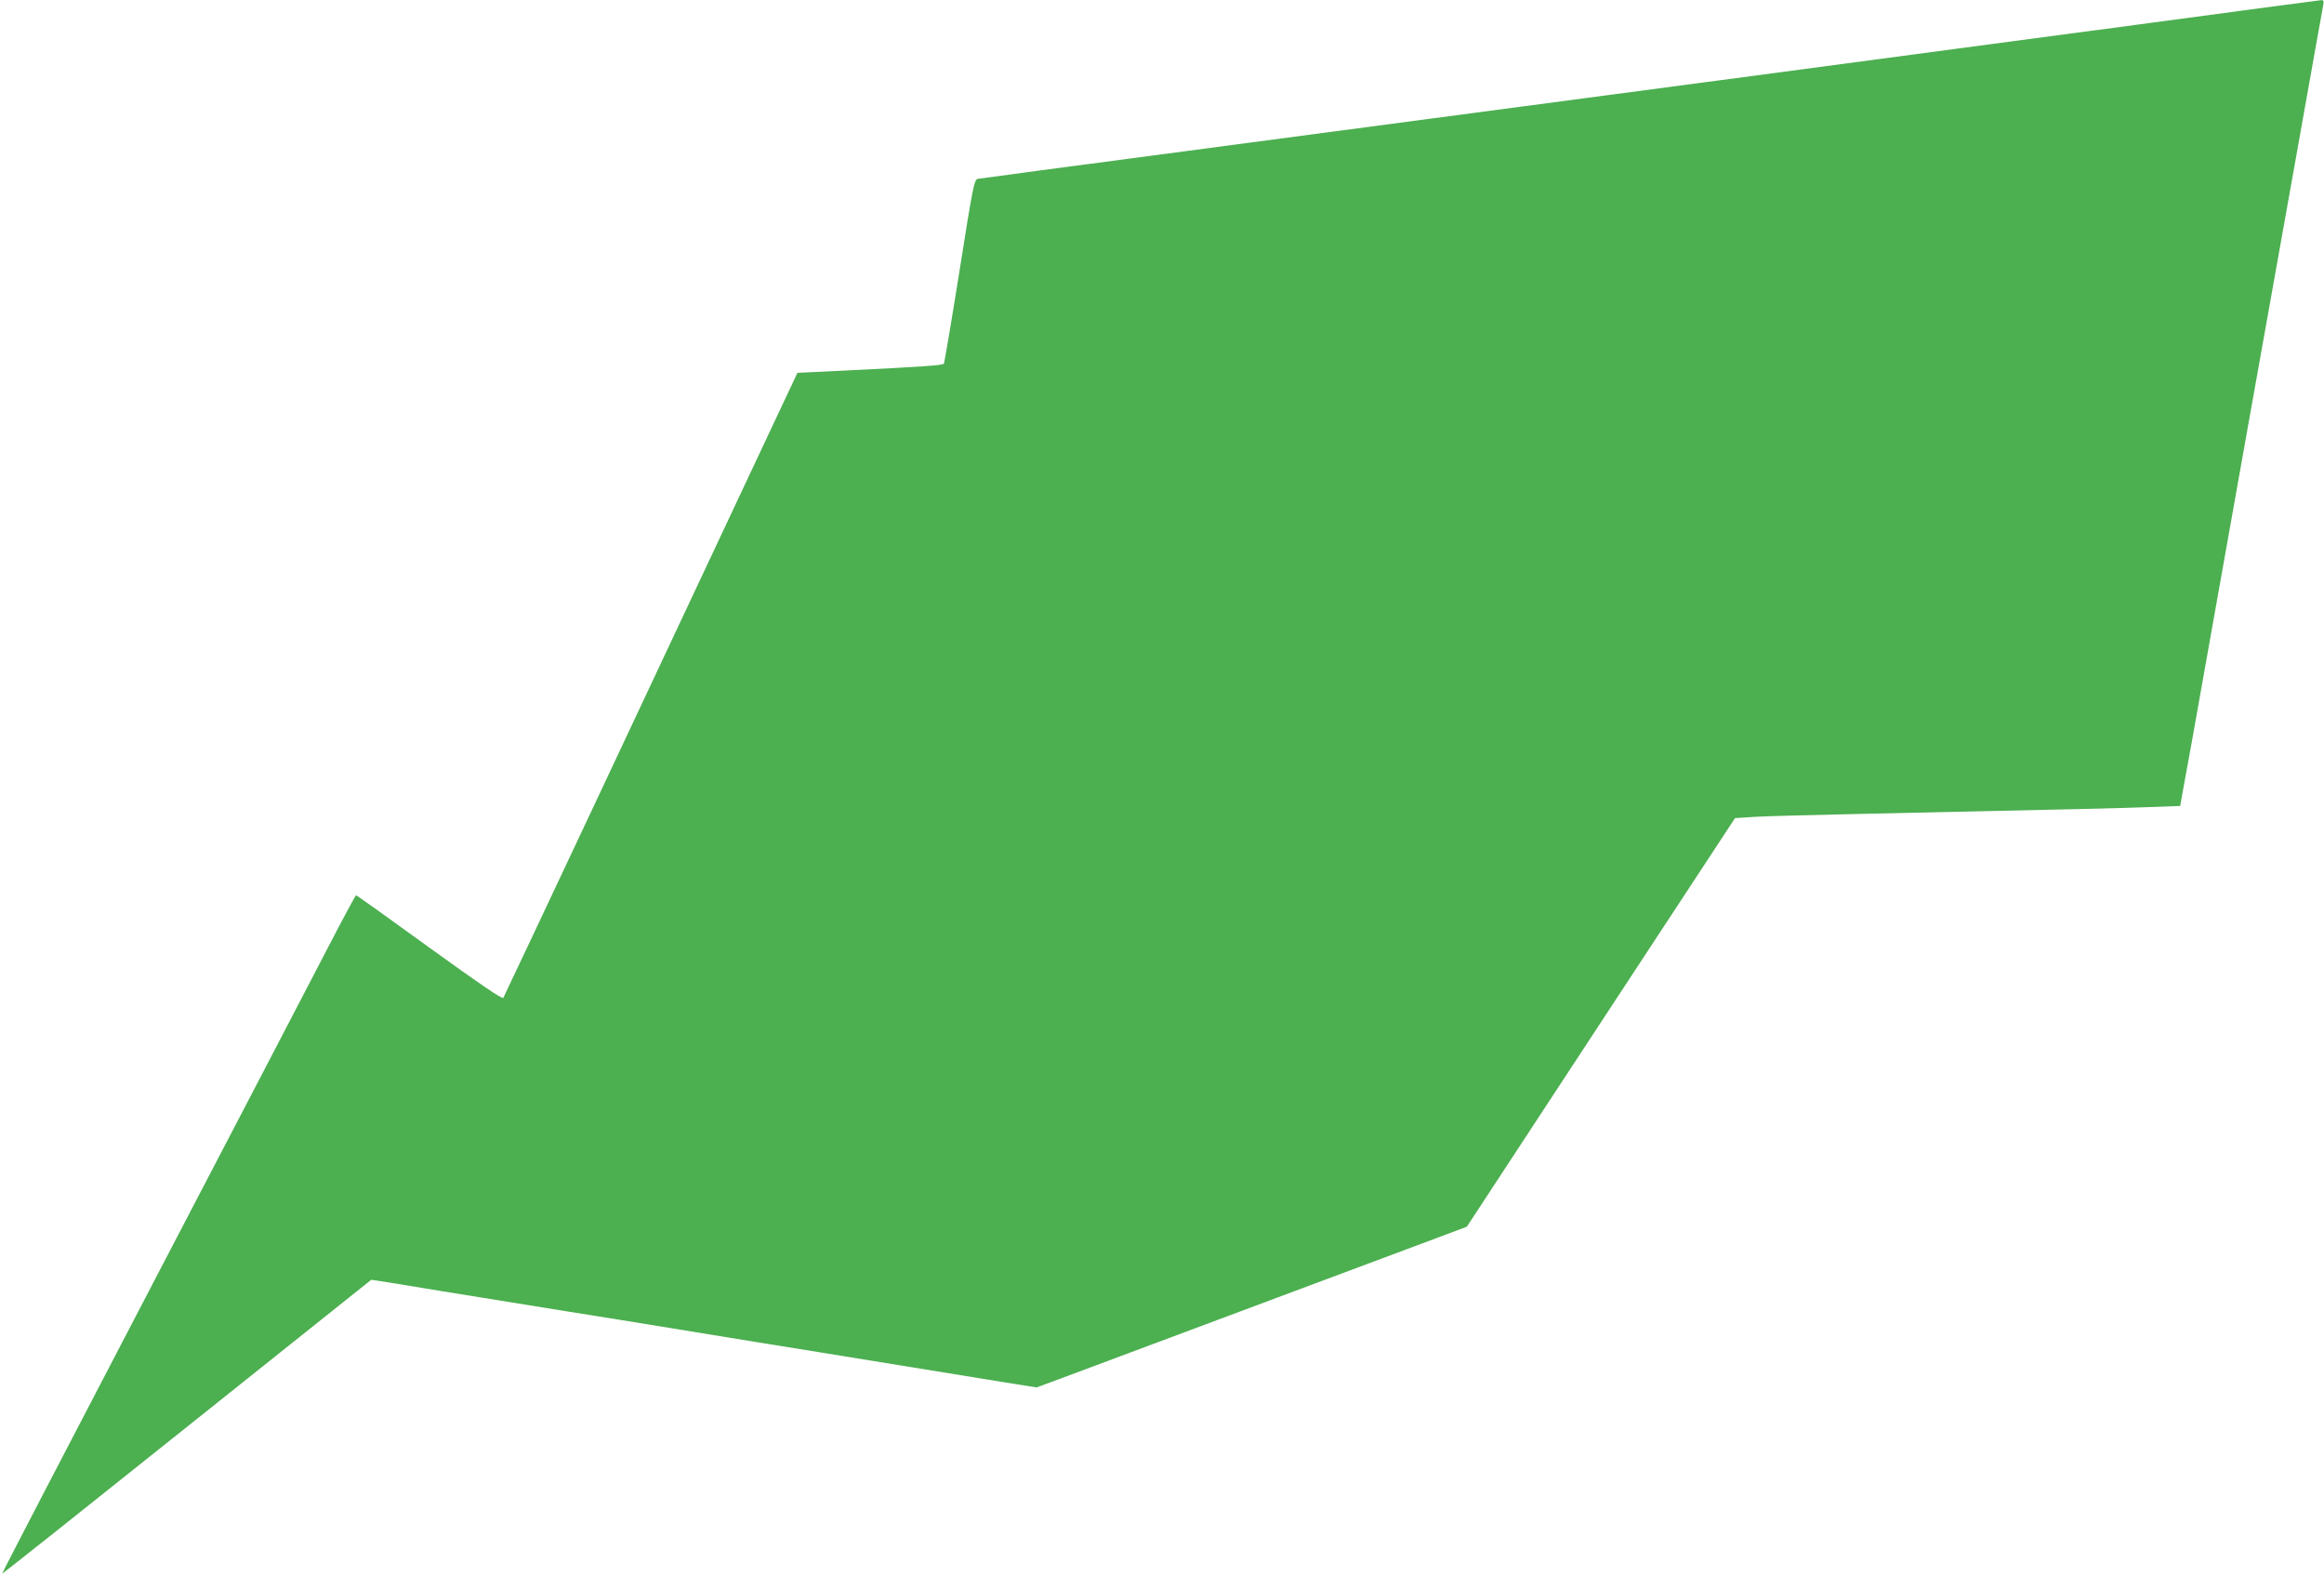 <?xml version="1.0" standalone="no"?>
<!DOCTYPE svg PUBLIC "-//W3C//DTD SVG 20010904//EN"
 "http://www.w3.org/TR/2001/REC-SVG-20010904/DTD/svg10.dtd">
<svg version="1.0" xmlns="http://www.w3.org/2000/svg"
 width="1280pt" height="868pt" viewBox="0 0 1280 868"
 preserveAspectRatio="xMidYMid meet">
<g transform="translate(0,868) scale(0.1,-0.1)"
fill="#4caf50" stroke="none">
<path d="M11770 8544 c-1048 -140 -3325 -443 -5230 -695 -624 -82 -1144 -152
-1155 -154 -19 -4 -27 -42 -100 -505 -44 -276 -83 -506 -86 -512 -6 -10 -109
-17 -556 -39 l-251 -12 -278 -591 c-557 -1187 -1335 -2839 -1342 -2851 -5 -9
-133 79 -406 276 -219 159 -401 289 -405 289 -3 0 -75 -134 -160 -298 -85
-163 -522 -1003 -973 -1866 -450 -862 -818 -1570 -816 -1571 2 -2 460 362
1018 808 l1015 810 140 -22 c77 -13 192 -32 255 -42 116 -19 437 -71 675 -109
72 -11 212 -34 313 -50 463 -76 569 -93 742 -121 102 -16 253 -41 335 -54 532
-86 821 -133 1022 -166 l182 -29 133 49 c153 57 1858 694 2085 779 l152 57
738 1125 739 1125 110 7 c60 4 339 11 619 17 1157 25 1408 31 1562 37 l161 6
20 112 c12 61 64 352 116 646 52 294 158 888 235 1320 77 432 201 1127 276
1545 74 418 138 772 141 788 4 22 2 27 -13 26 -10 -1 -466 -61 -1013 -135z"/>
</g>
</svg>
